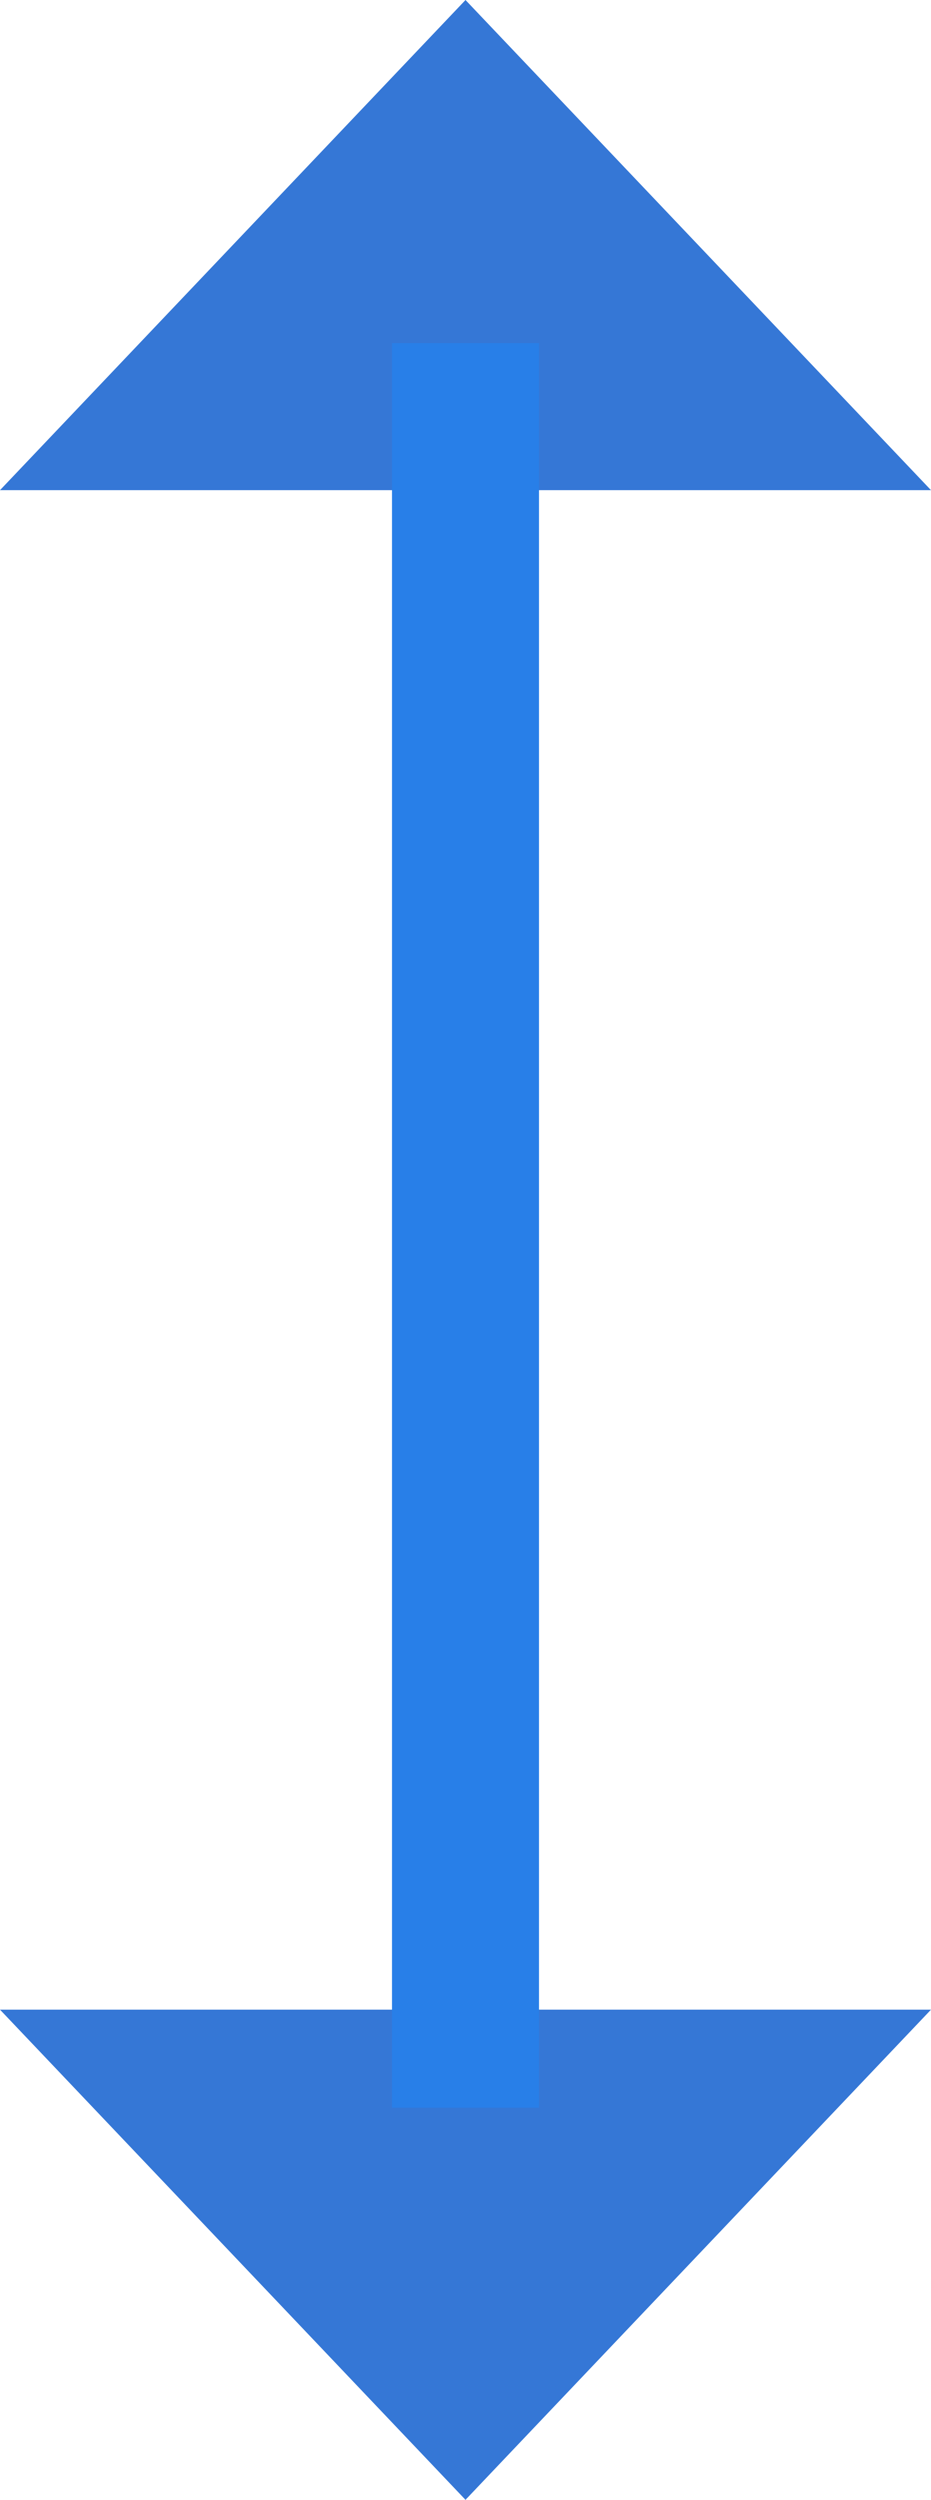 <svg id="arrow_sp.svg" xmlns="http://www.w3.org/2000/svg" width="19" height="51" viewBox="0 0 19 51">
  <defs>
    <style>
      .cls-1 {
        fill: #3577d6;
      }

      .cls-1, .cls-2 {
        fill-rule: evenodd;
      }

      .cls-2 {
        fill: #287fe8;
      }
    </style>
  </defs>
  <path id="多角形_3" data-name="多角形 3" class="cls-1" d="M481.5,6838l-9.5-10h19Z" transform="translate(-472 -6787)"/>
  <path id="多角形_4" data-name="多角形 4" class="cls-1" d="M481.5,6787l9.5,10H472Z" transform="translate(-472 -6787)"/>
  <path id="長方形_1496" data-name="長方形 1496" class="cls-2" d="M483,6830h-3v-36h3v36Z" transform="translate(-472 -6787)"/>
</svg>
